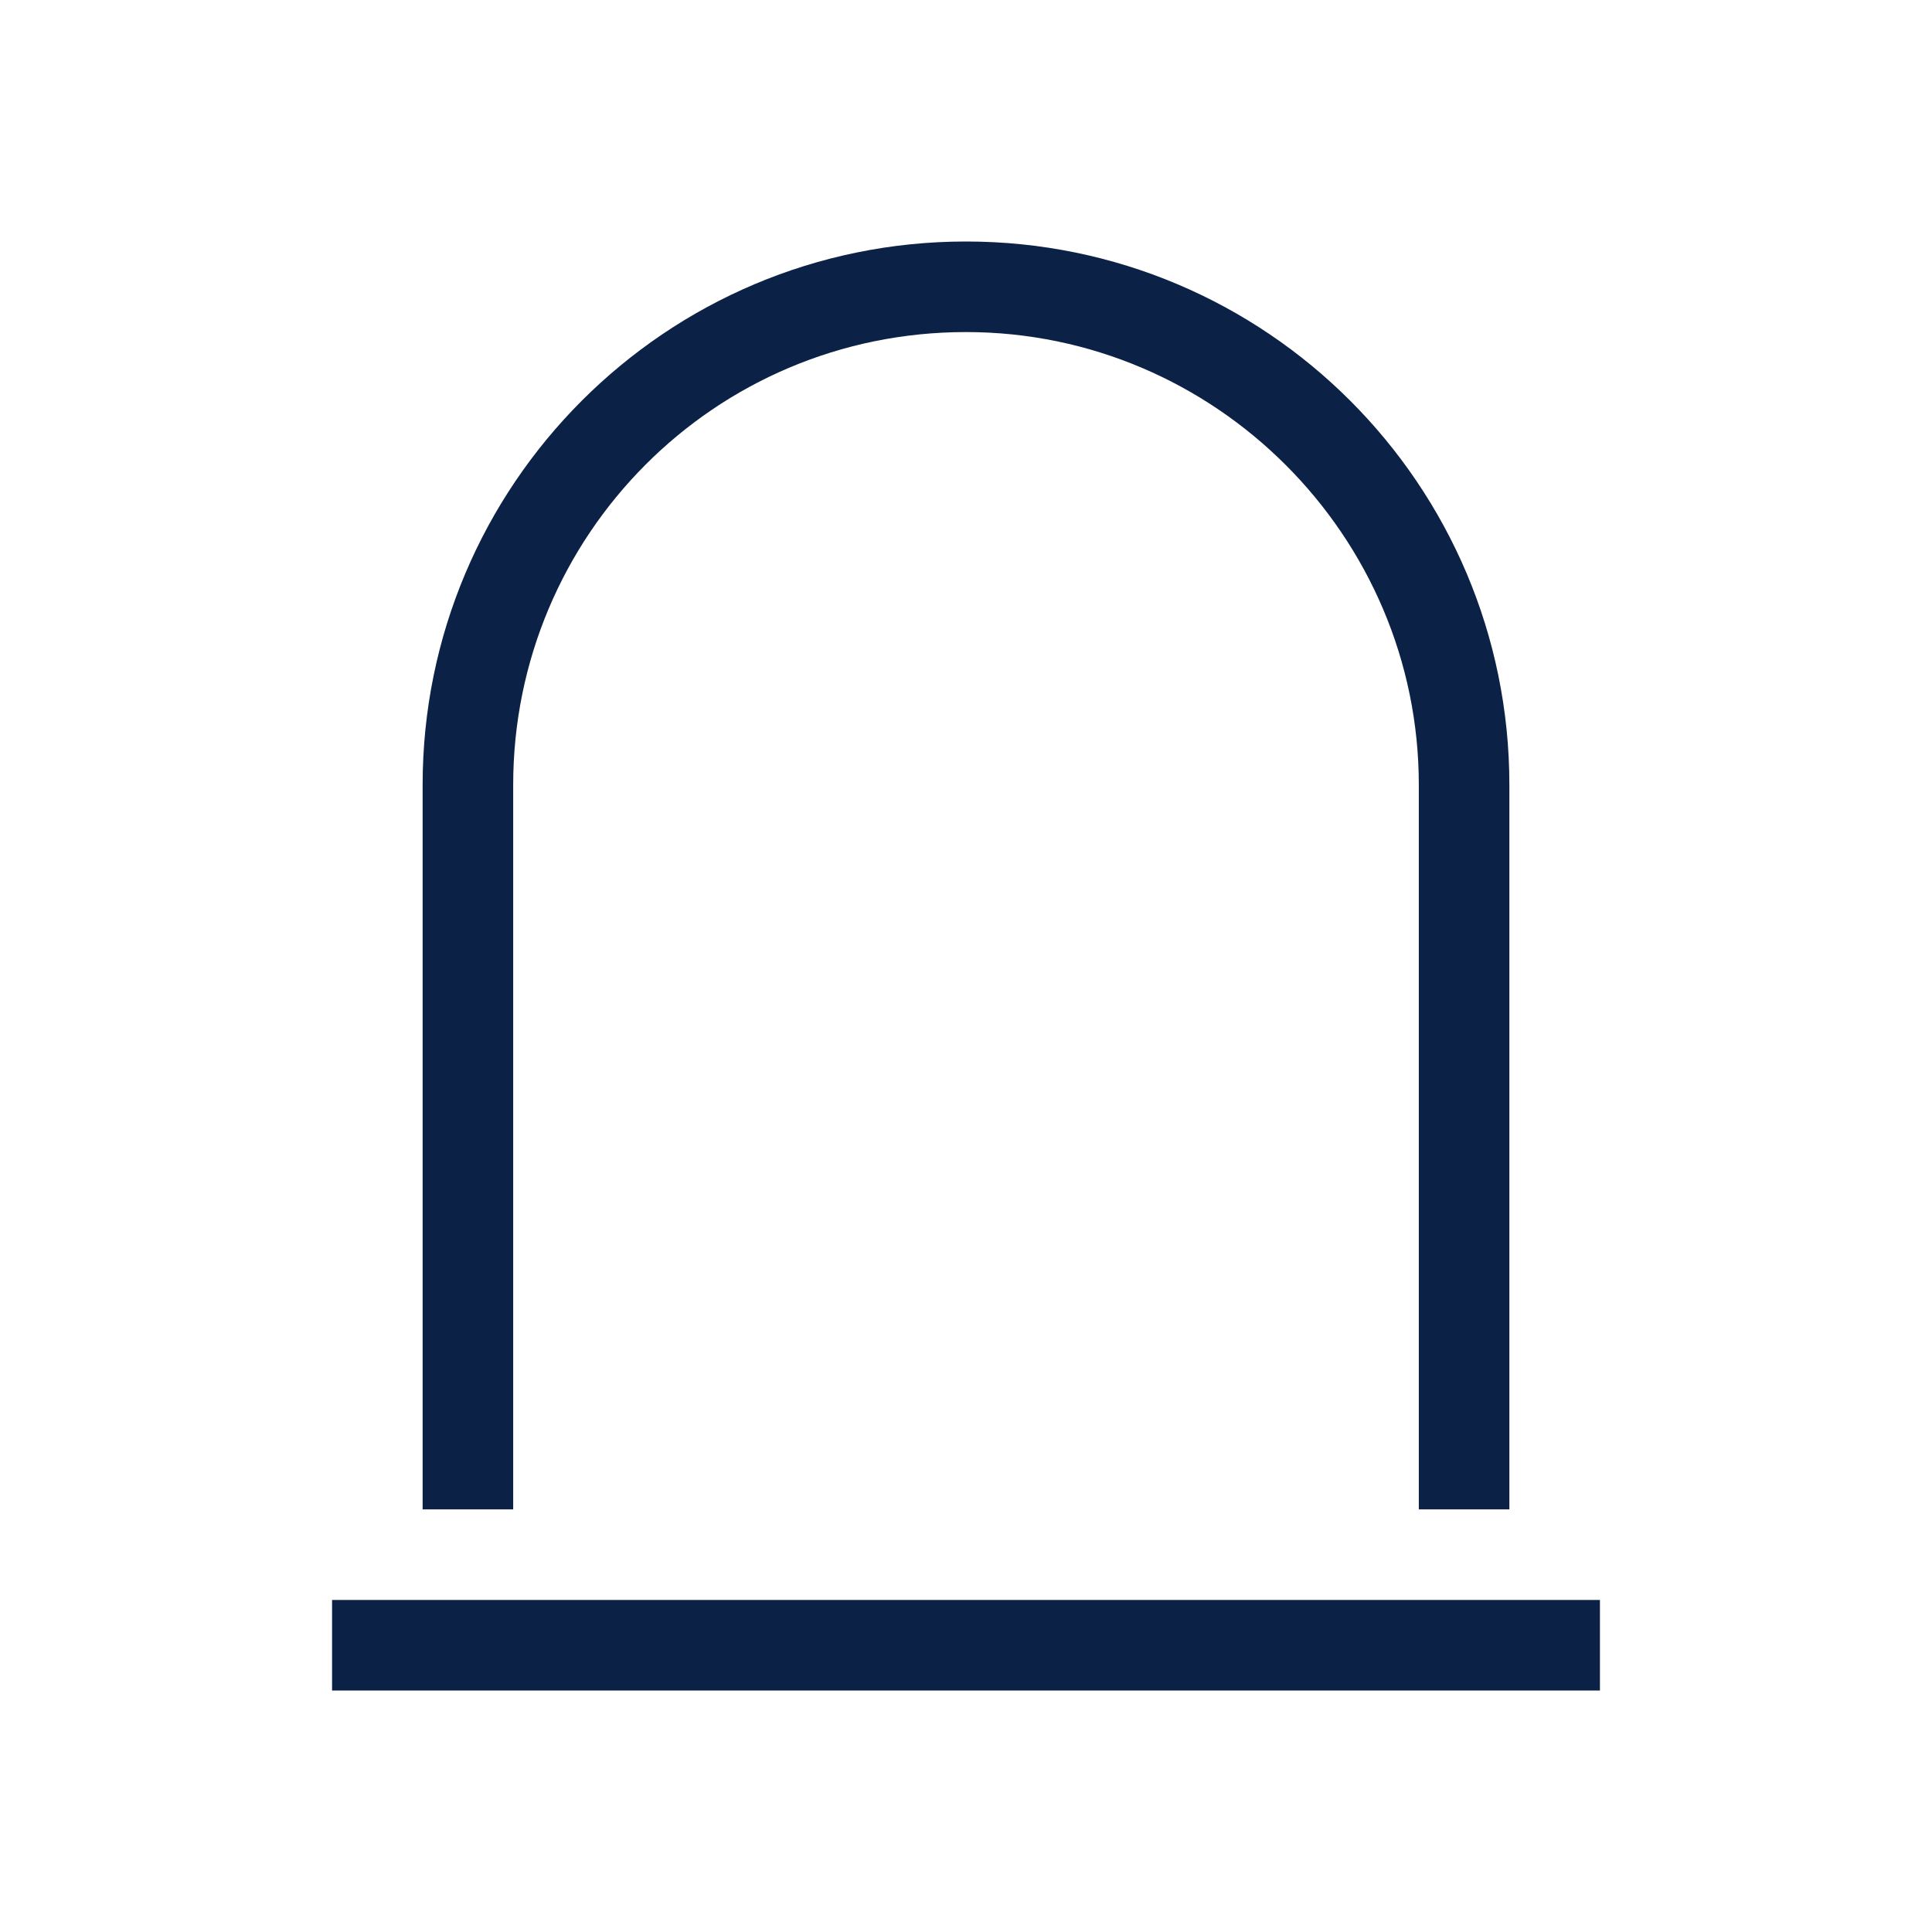 <svg width="64" height="64" viewBox="0 0 64 64" fill="none" xmlns="http://www.w3.org/2000/svg">
<path d="M47 26C47 17.75 40.25 11 32 11C23.656 11 17 17.75 17 26V50H14V26C14 16.062 22.062 8 32 8C41.938 8 50 16.062 50 26V50H47V26ZM12.5 53H51.5H53V56H51.5H12.5H11V53H12.5Z" fill="#0C2146"/>
</svg>
